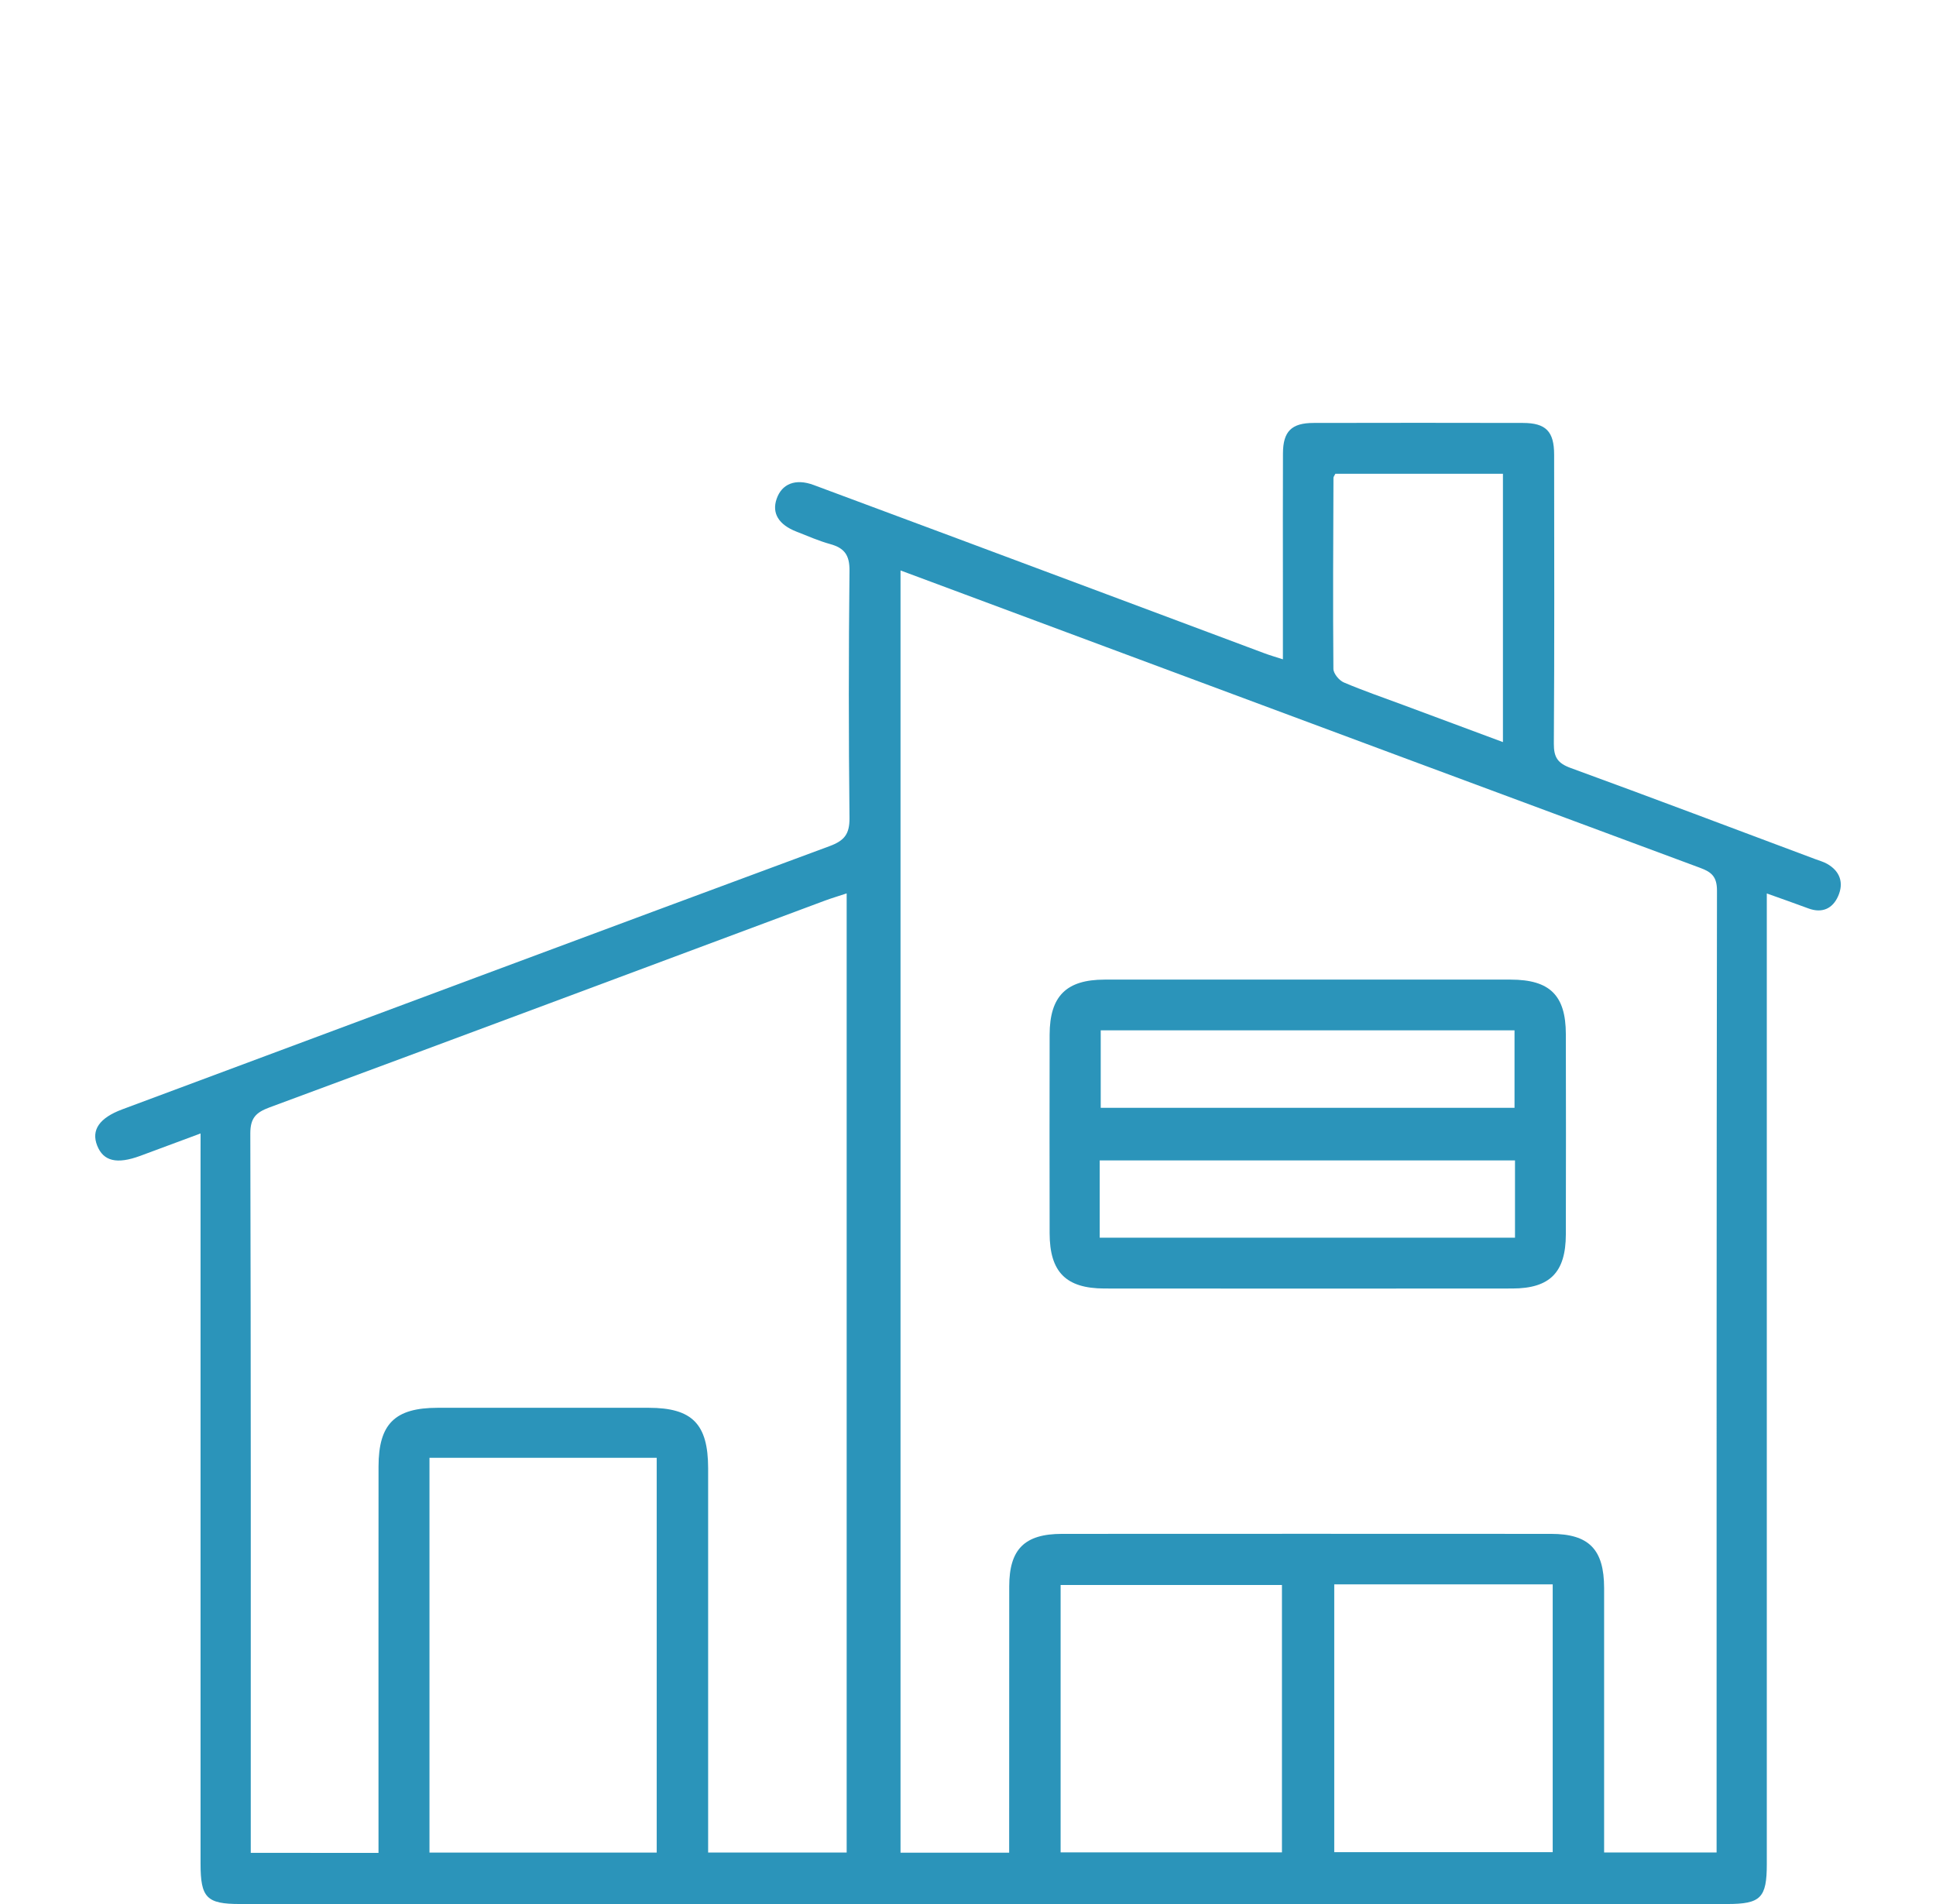 <svg width="61" height="60" viewBox="0 0 61 60" fill="none" xmlns="http://www.w3.org/2000/svg">
<path d="M6.32 35.718C5.621 35.978 5.021 36.202 4.419 36.424C3.681 36.696 3.255 36.593 3.061 36.098C2.869 35.609 3.131 35.228 3.851 34.959C11.28 32.19 18.705 29.416 26.14 26.663C26.599 26.493 26.771 26.288 26.766 25.781C26.738 23.183 26.738 20.583 26.766 17.985C26.772 17.492 26.604 17.269 26.16 17.146C25.797 17.046 25.448 16.891 25.095 16.753C24.532 16.533 24.315 16.172 24.47 15.722C24.632 15.247 25.063 15.071 25.633 15.282C28.72 16.428 31.802 17.581 34.886 18.733C36.535 19.349 38.182 19.967 39.831 20.583C40.002 20.647 40.178 20.699 40.422 20.777C40.422 19.908 40.422 19.116 40.422 18.325C40.422 16.979 40.418 15.631 40.424 14.285C40.427 13.593 40.694 13.328 41.39 13.328C43.589 13.323 45.788 13.323 47.986 13.328C48.708 13.329 48.968 13.595 48.968 14.329C48.971 17.364 48.979 20.398 48.959 23.433C48.956 23.863 49.079 24.051 49.489 24.201C52.065 25.141 54.629 26.113 57.198 27.074C57.322 27.121 57.453 27.156 57.566 27.22C57.98 27.452 58.099 27.824 57.918 28.236C57.747 28.628 57.418 28.789 56.981 28.627C56.574 28.476 56.166 28.332 55.669 28.155C55.669 28.434 55.669 28.649 55.669 28.866C55.669 38.825 55.669 48.782 55.669 58.74C55.669 59.807 55.479 60 54.418 60C38.798 60 23.179 60 7.559 60C6.511 60 6.319 59.803 6.319 58.728C6.319 51.312 6.319 43.895 6.319 36.48C6.32 36.251 6.32 36.025 6.32 35.718ZM28.374 17.976C28.374 31.499 28.374 44.936 28.374 58.382C29.539 58.382 30.646 58.382 31.797 58.382C31.797 58.139 31.797 57.934 31.797 57.73C31.797 55.15 31.796 52.57 31.799 49.99C31.8 48.821 32.282 48.336 33.462 48.336C38.598 48.333 43.734 48.333 48.87 48.336C50.068 48.337 50.541 48.827 50.543 50.043C50.544 52.623 50.543 55.203 50.543 57.783C50.543 57.983 50.543 58.183 50.543 58.376C51.77 58.376 52.913 58.376 54.087 58.376C54.087 58.182 54.087 58.032 54.087 57.883C54.087 47.943 54.084 38.004 54.099 28.064C54.099 27.633 53.934 27.482 53.571 27.349C47.327 25.034 41.086 22.709 34.845 20.386C32.702 19.588 30.561 18.79 28.374 17.976ZM11.926 58.39C11.926 58.104 11.926 57.877 11.926 57.651C11.926 53.839 11.924 50.025 11.927 46.212C11.929 44.871 12.44 44.364 13.788 44.363C16.006 44.361 18.224 44.361 20.442 44.363C21.81 44.364 22.31 44.873 22.312 46.263C22.313 50.075 22.312 53.889 22.312 57.701C22.312 57.922 22.312 58.142 22.312 58.378C23.812 58.378 25.239 58.378 26.677 58.378C26.677 48.292 26.677 38.247 26.677 28.153C26.421 28.238 26.205 28.302 25.996 28.379C20.163 30.554 14.331 32.736 8.492 34.897C8.062 35.057 7.886 35.231 7.887 35.723C7.907 43.083 7.901 50.444 7.901 57.802C7.901 57.988 7.901 58.173 7.901 58.387C9.254 58.39 10.55 58.39 11.926 58.39ZM20.692 58.379C20.692 54.192 20.692 50.057 20.692 45.938C18.272 45.938 15.899 45.938 13.532 45.938C13.532 50.111 13.532 54.233 13.532 58.379C15.93 58.379 18.291 58.379 20.692 58.379ZM40.392 49.946C38.039 49.946 35.725 49.946 33.418 49.946C33.418 52.785 33.418 55.578 33.418 58.373C35.76 58.373 38.061 58.373 40.392 58.373C40.392 55.564 40.392 52.787 40.392 49.946ZM42.04 49.928C42.04 52.781 42.04 55.575 42.04 58.367C44.364 58.367 46.643 58.367 48.923 58.367C48.923 55.537 48.923 52.744 48.923 49.928C46.618 49.928 44.352 49.928 42.04 49.928ZM42.075 14.93C42.045 14.992 42.015 15.024 42.015 15.056C42.007 17.064 41.996 19.07 42.013 21.078C42.015 21.225 42.192 21.441 42.341 21.505C42.947 21.764 43.575 21.978 44.194 22.209C45.234 22.596 46.273 22.983 47.355 23.385C47.355 20.524 47.355 17.735 47.355 14.93C45.564 14.93 43.813 14.93 42.075 14.93Z" fill="#2B94BA"/>
<path d="M41.229 30.87C43.352 30.87 45.476 30.868 47.599 30.87C48.832 30.871 49.334 31.365 49.337 32.585C49.342 34.69 49.342 36.793 49.337 38.898C49.334 40.094 48.838 40.602 47.651 40.604C43.366 40.608 39.083 40.608 34.798 40.604C33.585 40.602 33.074 40.083 33.072 38.863C33.068 36.776 33.068 34.691 33.072 32.604C33.075 31.392 33.596 30.871 34.804 30.87C36.944 30.868 39.087 30.87 41.229 30.87ZM34.65 39.003C39.038 39.003 43.367 39.003 47.735 39.003C47.735 38.172 47.735 37.37 47.735 36.567C43.352 36.567 39.009 36.567 34.65 36.567C34.65 37.391 34.65 38.165 34.65 39.003ZM34.682 32.468C34.682 33.322 34.682 34.122 34.682 34.91C39.057 34.91 43.386 34.91 47.72 34.91C47.72 34.075 47.72 33.277 47.72 32.468C43.352 32.468 39.038 32.468 34.682 32.468Z" fill="#2B94BA"/>
</svg>
